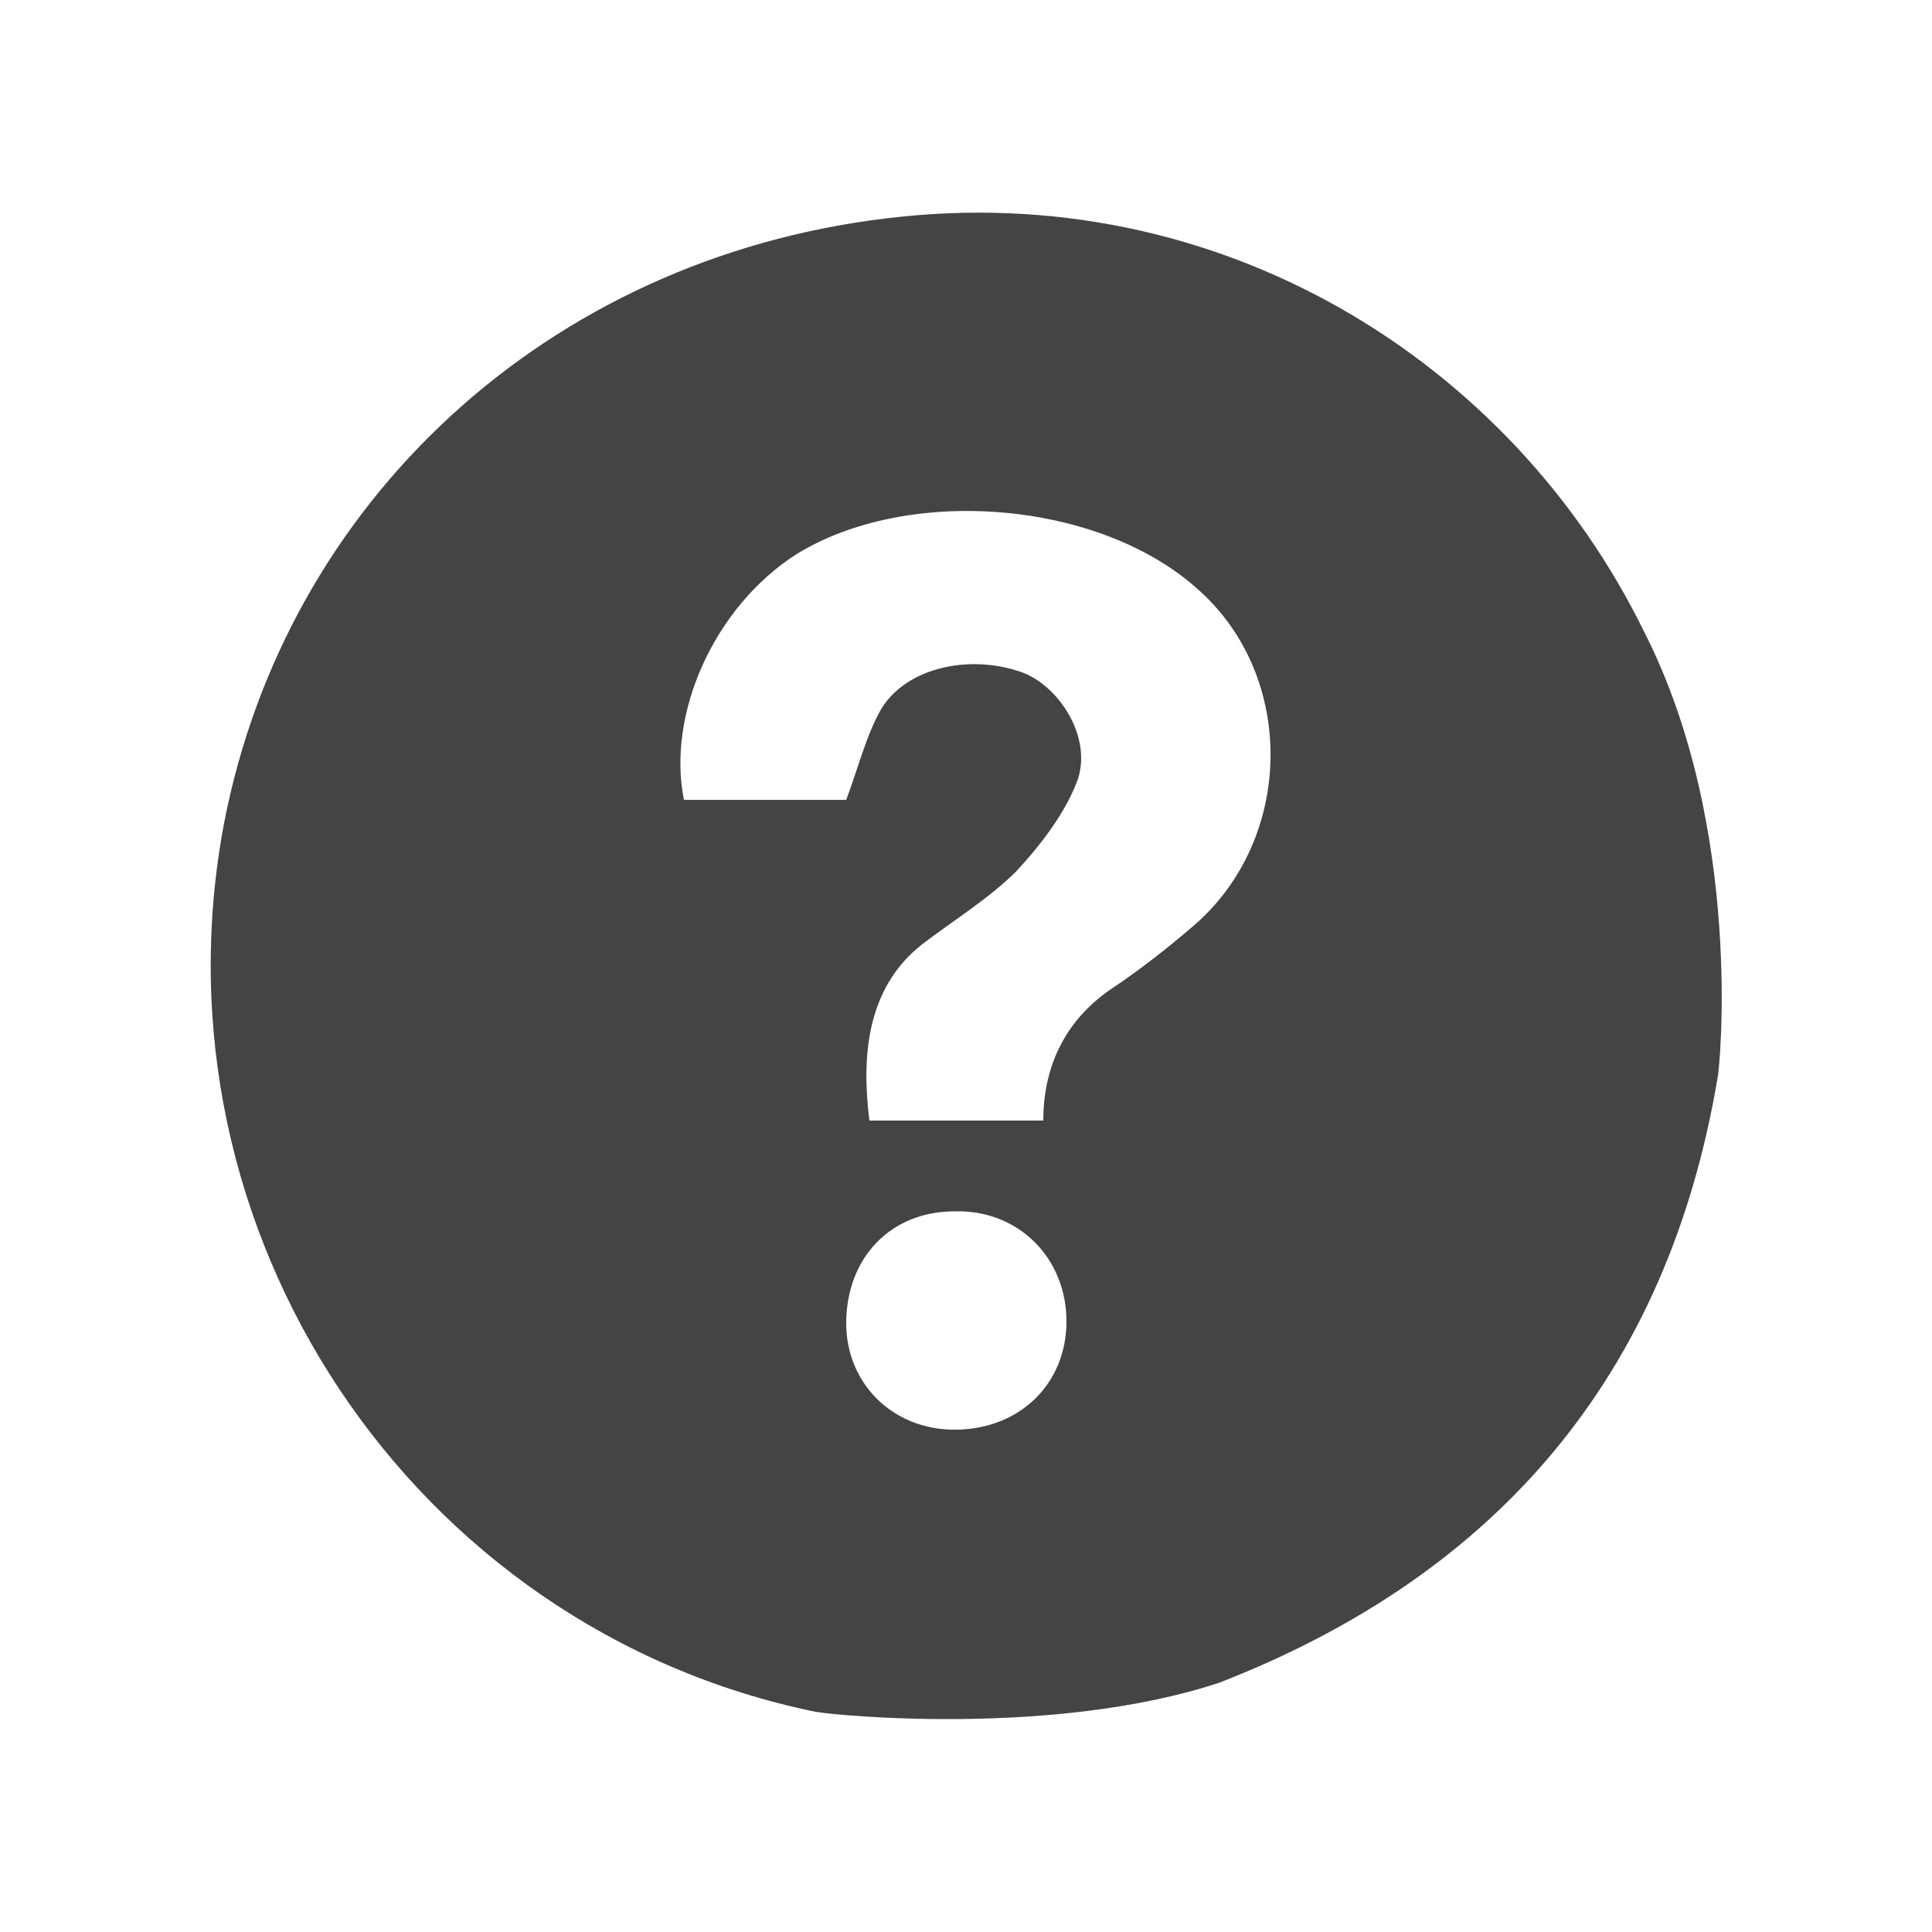 <svg height='100px' width='100px'  fill="#444444" xmlns="http://www.w3.org/2000/svg" xmlns:xlink="http://www.w3.org/1999/xlink" version="1.1" x="0px" y="0px" viewBox="0 0 100 100" style="enable-background:new 0 0 100 100;" xml:space="preserve"><g><path d="M45.9,11.3C28.3,13.4,14.8,26,11.6,42.6c-4,21.1,9.7,41.7,30.6,46c1.1,0.2,12.4,1.3,20.9-1.5c14.4-5.6,23.2-15.9,25.8-31.3   c0.1-0.3,1.4-12.9-3.8-23.1C78.2,18.6,63,9.2,45.9,11.3z M49.4,74c-3.2,0-5.6-2.4-5.6-5.5c0-3.4,2.3-5.8,5.6-5.8   c3.3-0.1,5.8,2.4,5.8,5.7C55.2,71.6,52.8,74,49.4,74z M61.8,47.9c-1.4,1.2-2.8,2.3-4.3,3.3C55.3,52.7,54,55,54,58c-2.9,0-6,0-9,0   c-0.4-3.2-0.2-6.8,2.7-9.1c1.7-1.3,3.5-2.4,4.9-3.8c1.3-1.4,2.6-3.1,3.2-4.8c0.7-2.2-1-4.8-2.9-5.5c-2.8-1-6.2-0.2-7.4,2.1   c-0.7,1.3-1.1,2.9-1.7,4.5c-2.8,0-5.6,0-8.4,0c-0.9-4.5,1.6-10,5.8-12.7c5.8-3.6,15.7-2.8,20.8,1.8C67.1,35,67,43.4,61.8,47.9z"></path></g></svg>